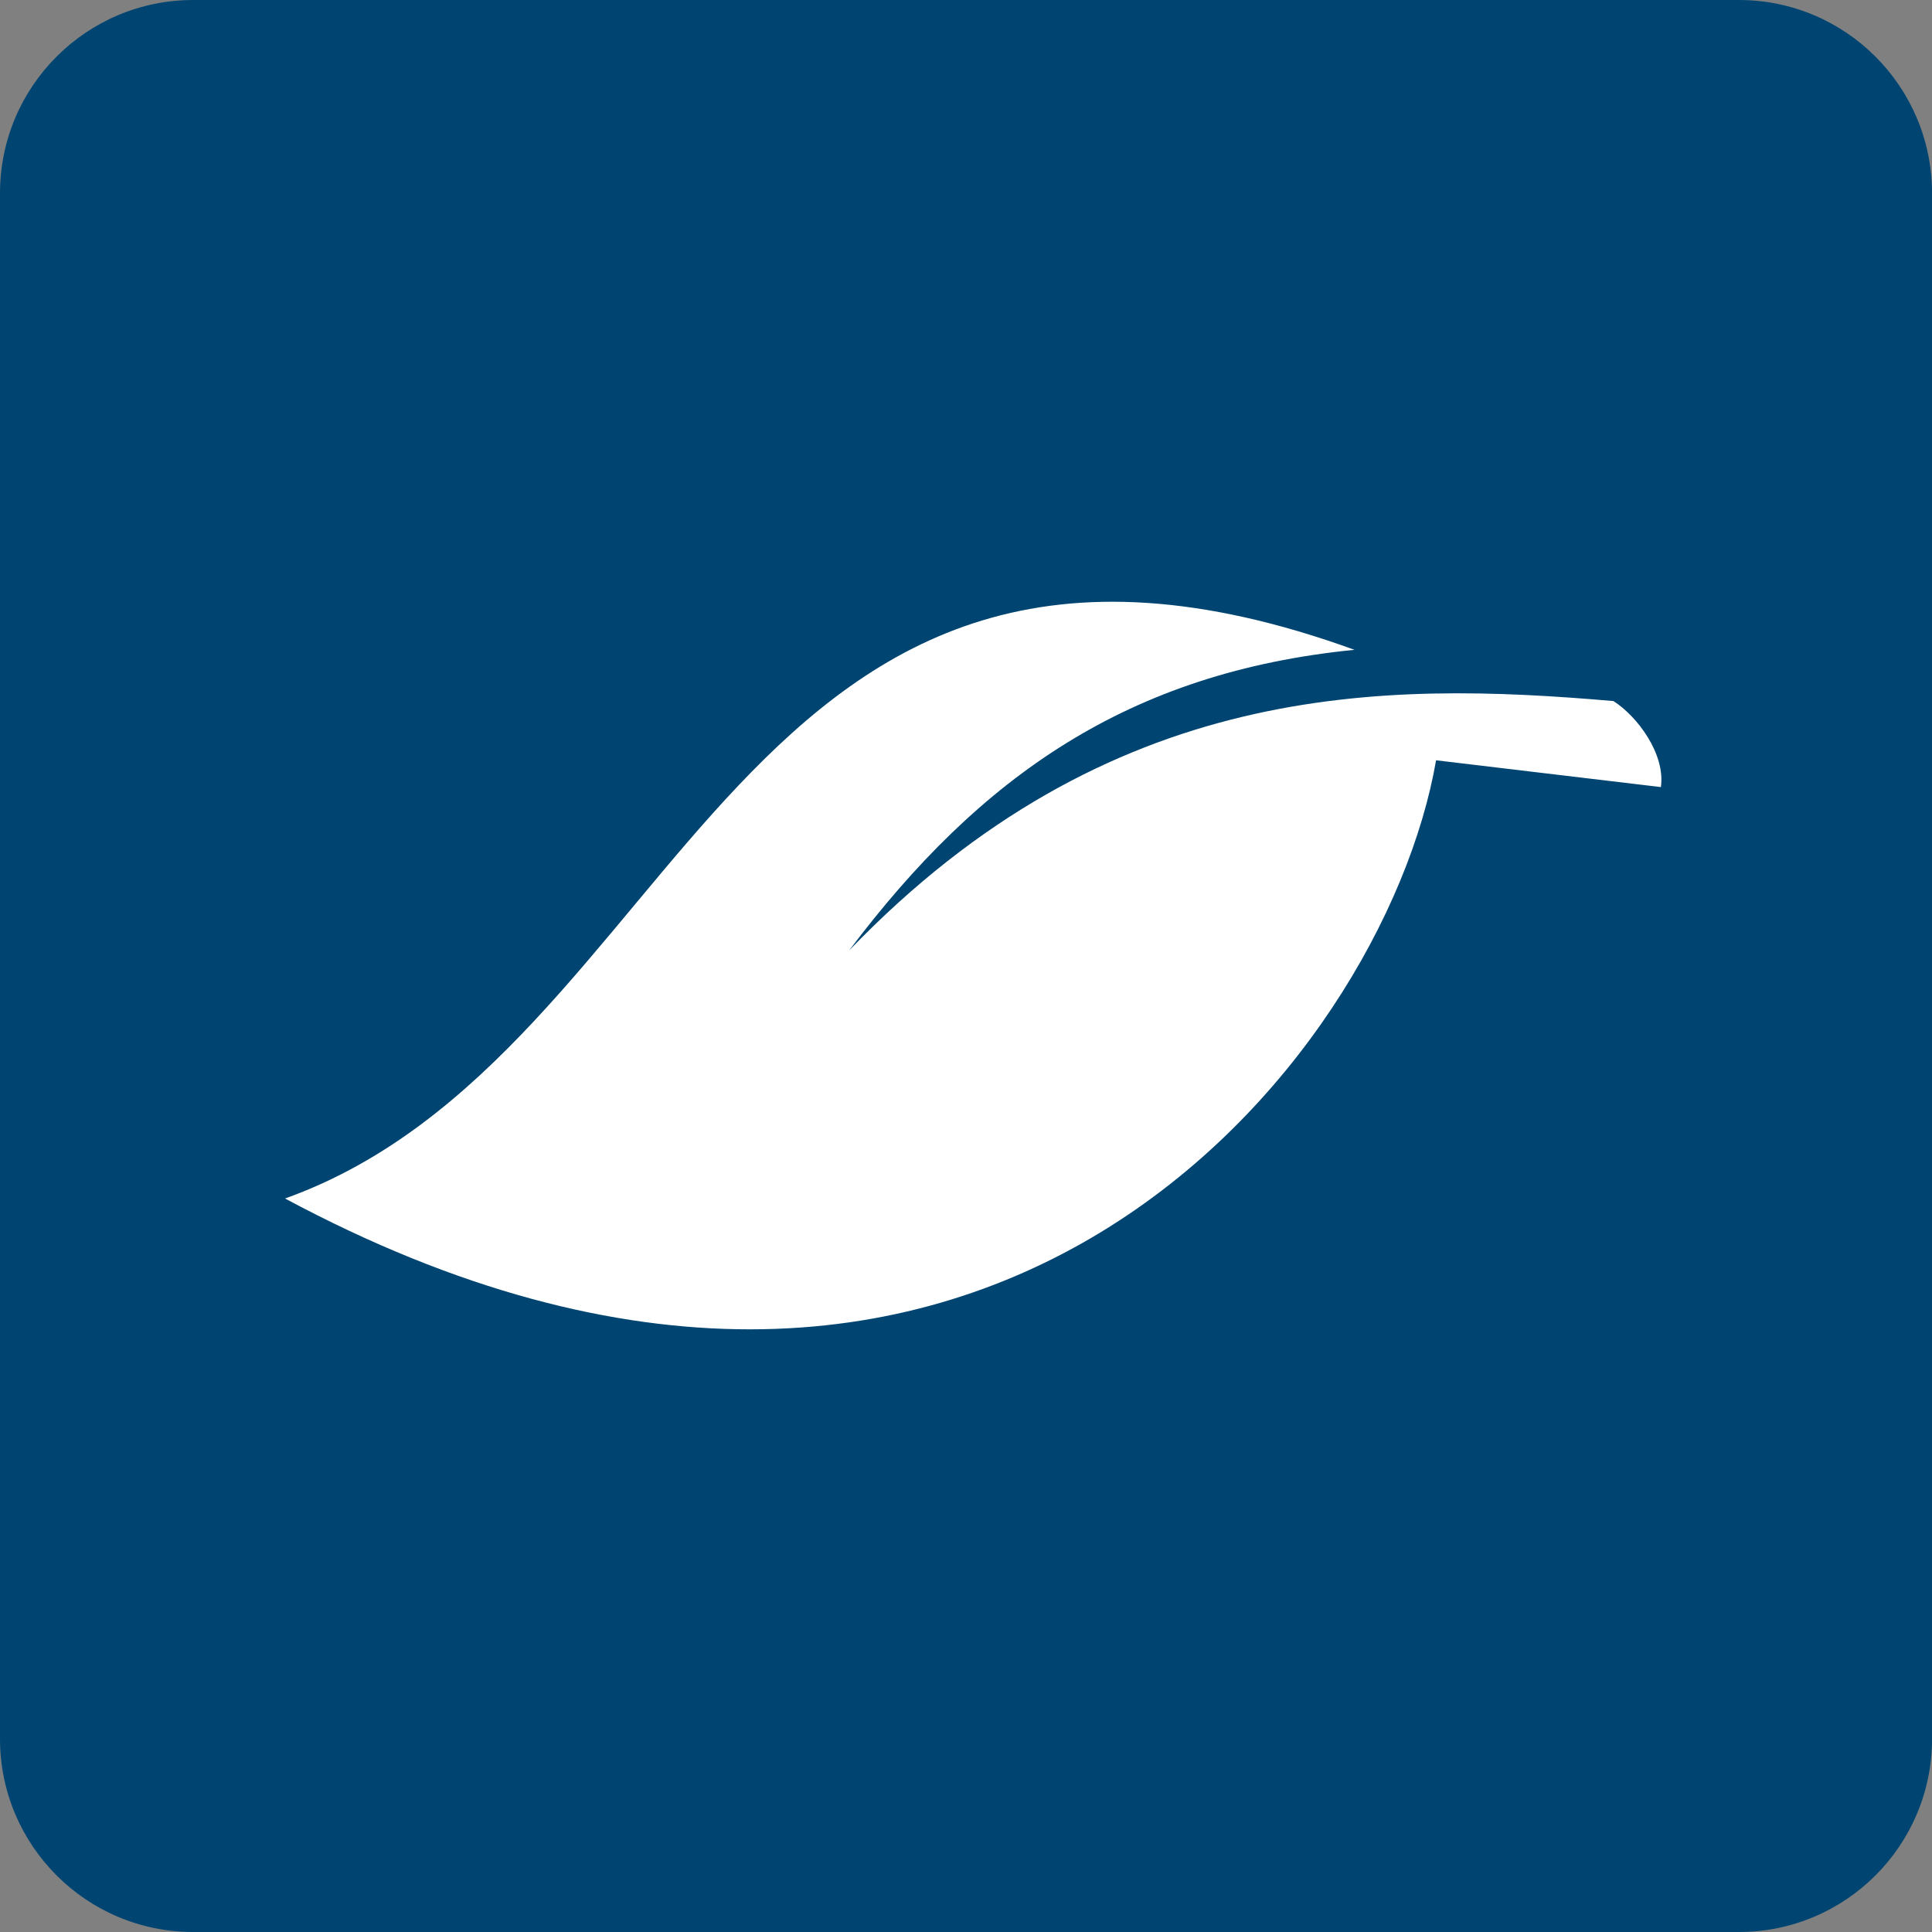 <svg width="61" height="61" viewBox="0 0 61 61" fill="none" xmlns="http://www.w3.org/2000/svg">
<rect x="0" y="0" width="61" height="61" fill="#808080" stroke="none"/>
<g clip-path="url(#clip0_1173_6039)">
<path d="M54.901 0H6.101C2.731 0 0 2.731 0 6.101V54.901C0 58.269 2.731 61 6.101 61H54.901C58.271 61 61.002 58.269 61.002 54.899V6.101C61 2.731 58.269 0 54.901 0Z" fill="#004571"/>
<g clip-path="url(#clip1_1173_6039)">
<path fill-rule="evenodd" clip-rule="evenodd" d="M26.811 30.008C35.043 21.466 43.645 21.505 50.941 22.135C51.694 22.613 52.588 23.807 52.44 24.851L45.342 24.005C43.697 33.528 30.905 49.582 9 37.841C21.706 33.291 23.191 13.415 42.765 20.517C35.651 21.223 30.96 24.492 26.811 30.008V30.008Z" fill="white"/>
</g>
</g>
<defs>
<clipPath id="clip0_1173_6039">
<rect width="61" height="61" fill="white"/>
</clipPath>
<clipPath id="clip1_1173_6039">
<rect width="43.456" height="22.97" fill="white" transform="translate(9 19)"/>
</clipPath>
</defs>
</svg>
